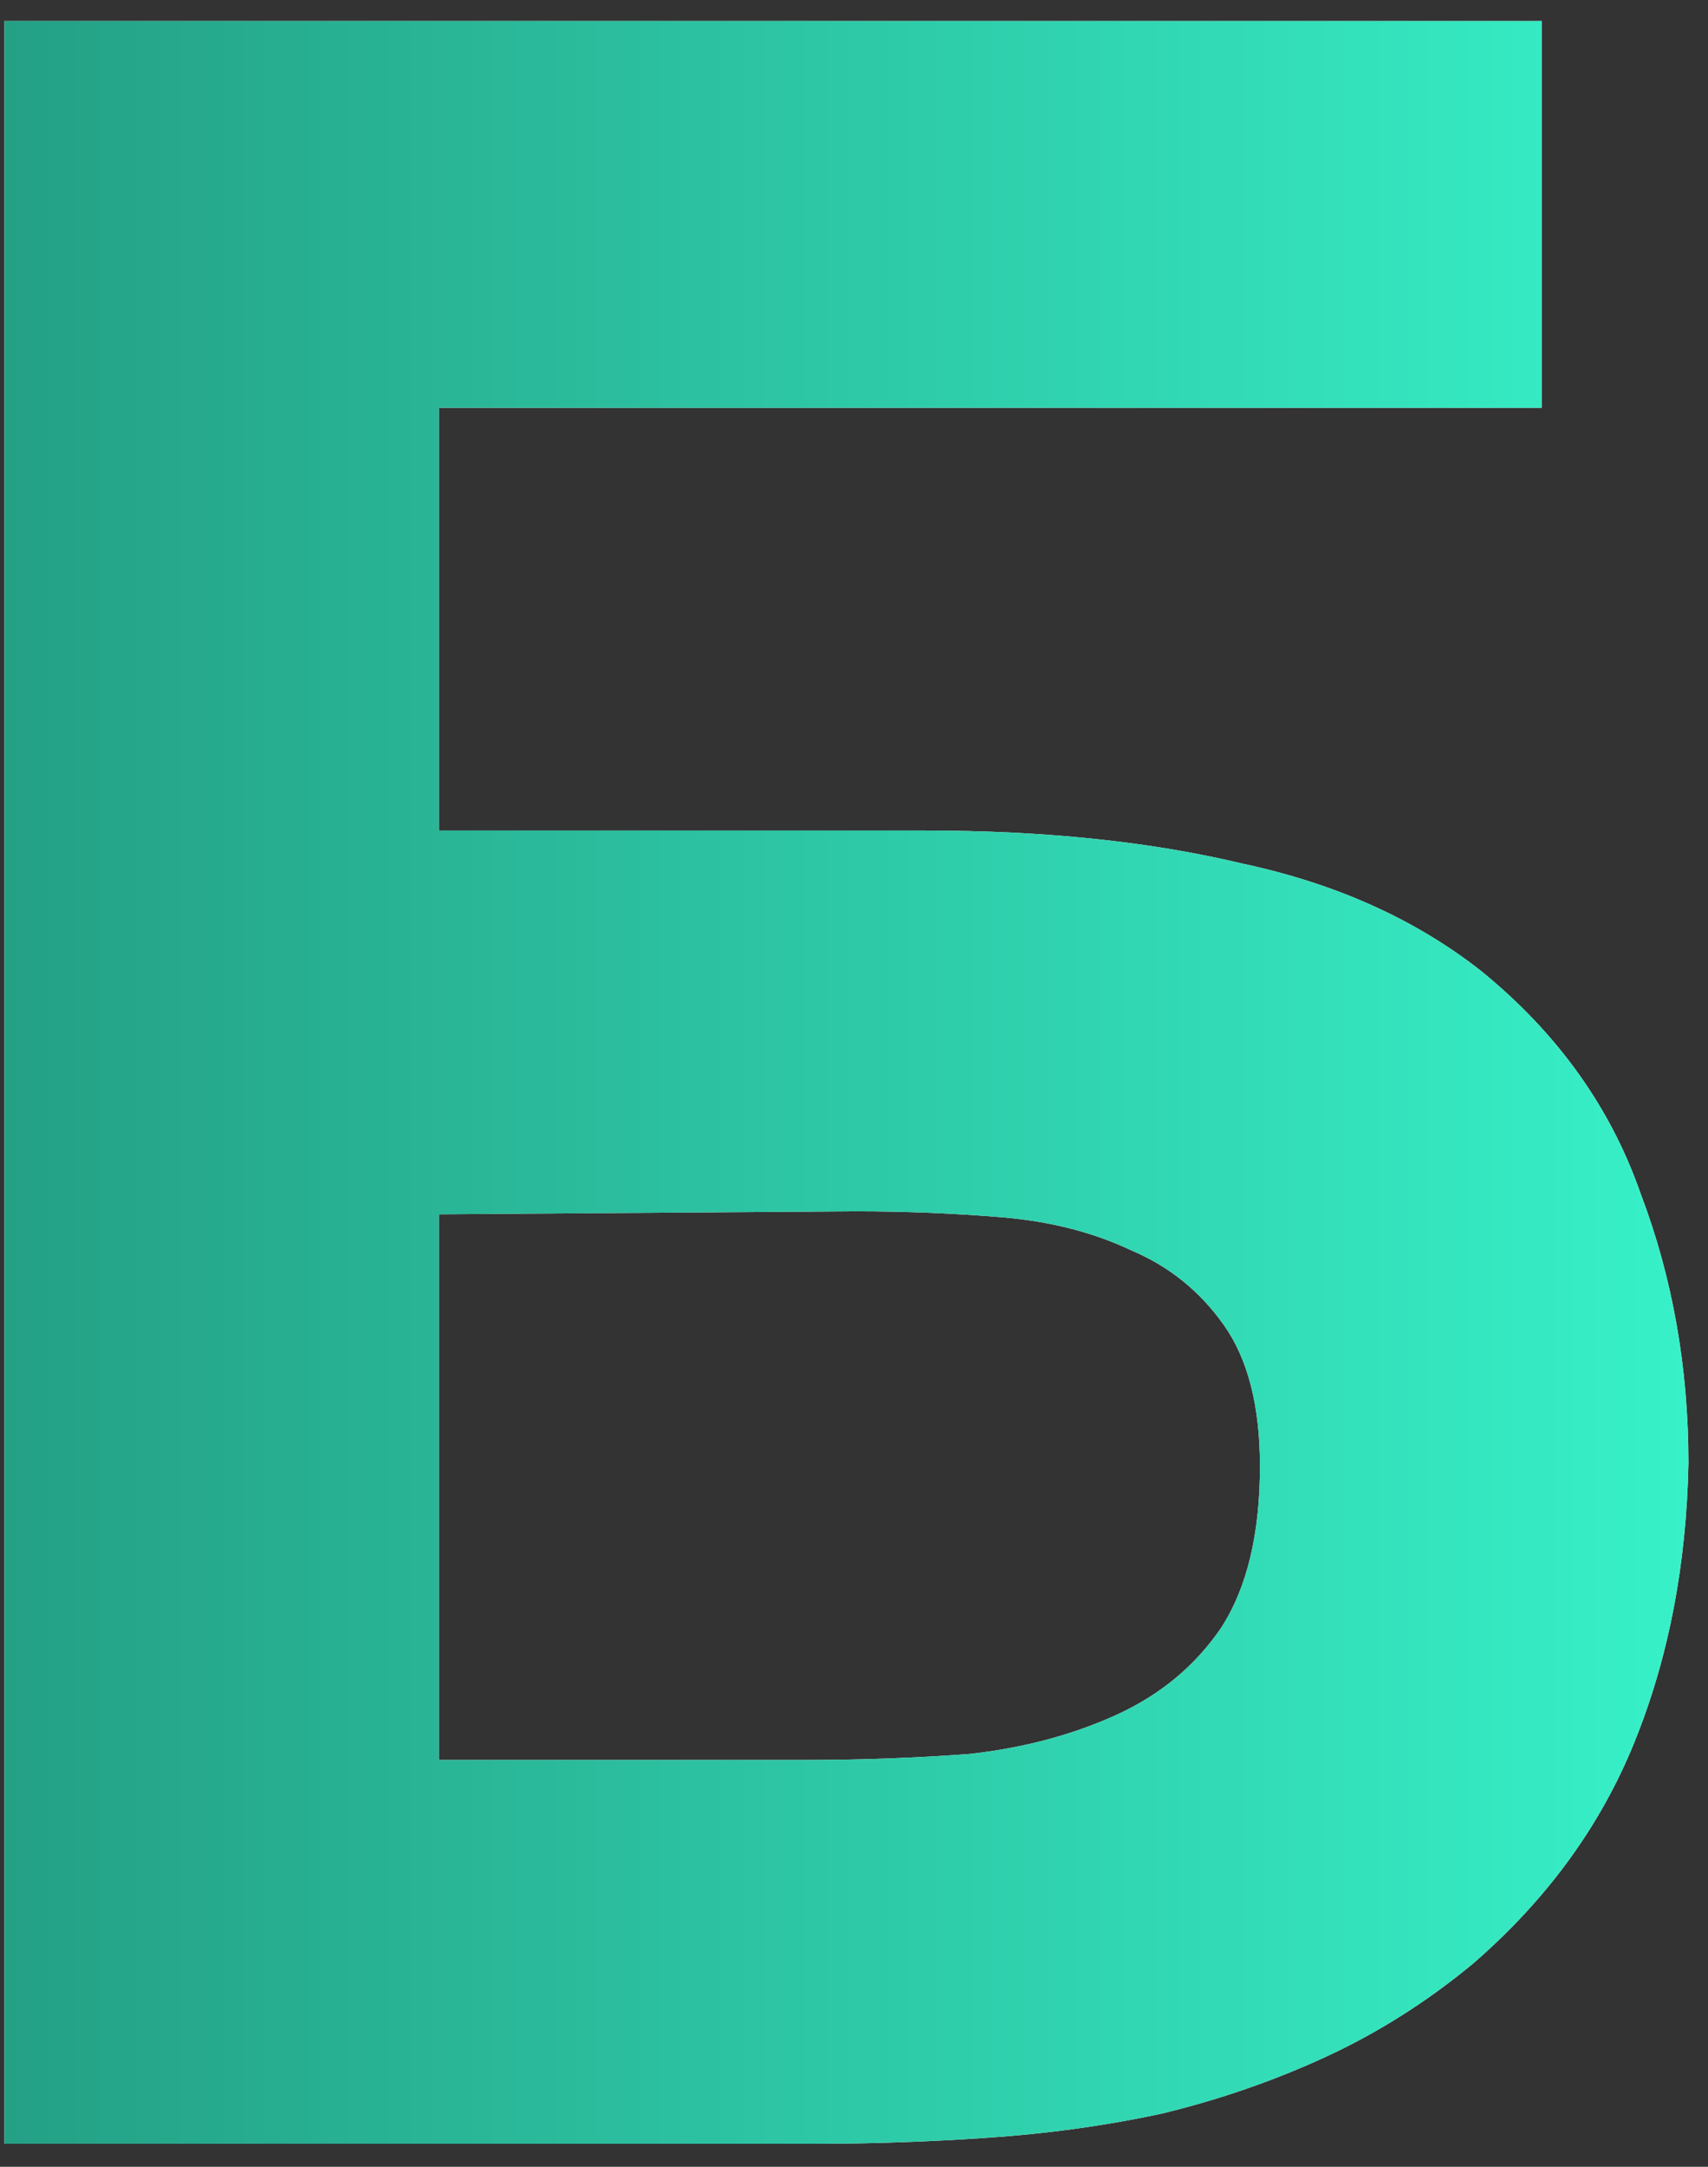 <?xml version="1.0" encoding="UTF-8"?> <svg xmlns="http://www.w3.org/2000/svg" width="56" height="71" viewBox="0 0 56 71" fill="none"><rect x="0" y="0" width="56" height="71" fill="#333333" stroke="none"/><path d="M0.145 70.246V0.688H50.545V13.362H14.39V27.215H30.306C34.236 27.215 37.707 27.575 40.72 28.295C43.799 28.95 46.419 30.129 48.58 31.832C51.069 33.863 52.804 36.286 53.787 39.102C54.835 41.853 55.359 44.801 55.359 47.945C55.293 51.285 54.704 54.331 53.59 57.082C52.477 59.833 50.709 62.256 48.285 64.352C46.779 65.596 45.174 66.611 43.471 67.397C41.768 68.183 39.967 68.806 38.068 69.264C36.234 69.657 34.334 69.919 32.369 70.05C30.47 70.181 28.603 70.246 26.769 70.246H0.145ZM14.39 57.671H26.376C28.21 57.671 30.011 57.605 31.78 57.475C33.548 57.278 35.153 56.852 36.594 56.197C38.035 55.542 39.181 54.593 40.032 53.348C40.884 52.038 41.31 50.27 41.31 48.043C41.31 46.078 40.917 44.539 40.131 43.425C39.345 42.312 38.33 41.493 37.085 40.969C35.841 40.38 34.432 40.02 32.861 39.889C31.289 39.758 29.684 39.692 28.047 39.692L14.39 39.79V57.671Z" fill="white"></path><path d="M0.145 70.246V0.688H50.545V13.362H14.39V27.215H30.306C34.236 27.215 37.707 27.575 40.72 28.295C43.799 28.95 46.419 30.129 48.58 31.832C51.069 33.863 52.804 36.286 53.787 39.102C54.835 41.853 55.359 44.801 55.359 47.945C55.293 51.285 54.704 54.331 53.59 57.082C52.477 59.833 50.709 62.256 48.285 64.352C46.779 65.596 45.174 66.611 43.471 67.397C41.768 68.183 39.967 68.806 38.068 69.264C36.234 69.657 34.334 69.919 32.369 70.05C30.47 70.181 28.603 70.246 26.769 70.246H0.145ZM14.39 57.671H26.376C28.21 57.671 30.011 57.605 31.78 57.475C33.548 57.278 35.153 56.852 36.594 56.197C38.035 55.542 39.181 54.593 40.032 53.348C40.884 52.038 41.31 50.27 41.31 48.043C41.31 46.078 40.917 44.539 40.131 43.425C39.345 42.312 38.33 41.493 37.085 40.969C35.841 40.38 34.432 40.02 32.861 39.889C31.289 39.758 29.684 39.692 28.047 39.692L14.39 39.79V57.671Z" fill="url(#paint0_linear_4715_241)"></path><defs><linearGradient id="paint0_linear_4715_241" x1="0.145" y1="35.467" x2="55.359" y2="35.467" gradientUnits="userSpaceOnUse"><stop stop-color="#24A085"></stop><stop offset="1" stop-color="#37F1C8"></stop></linearGradient></defs></svg> 